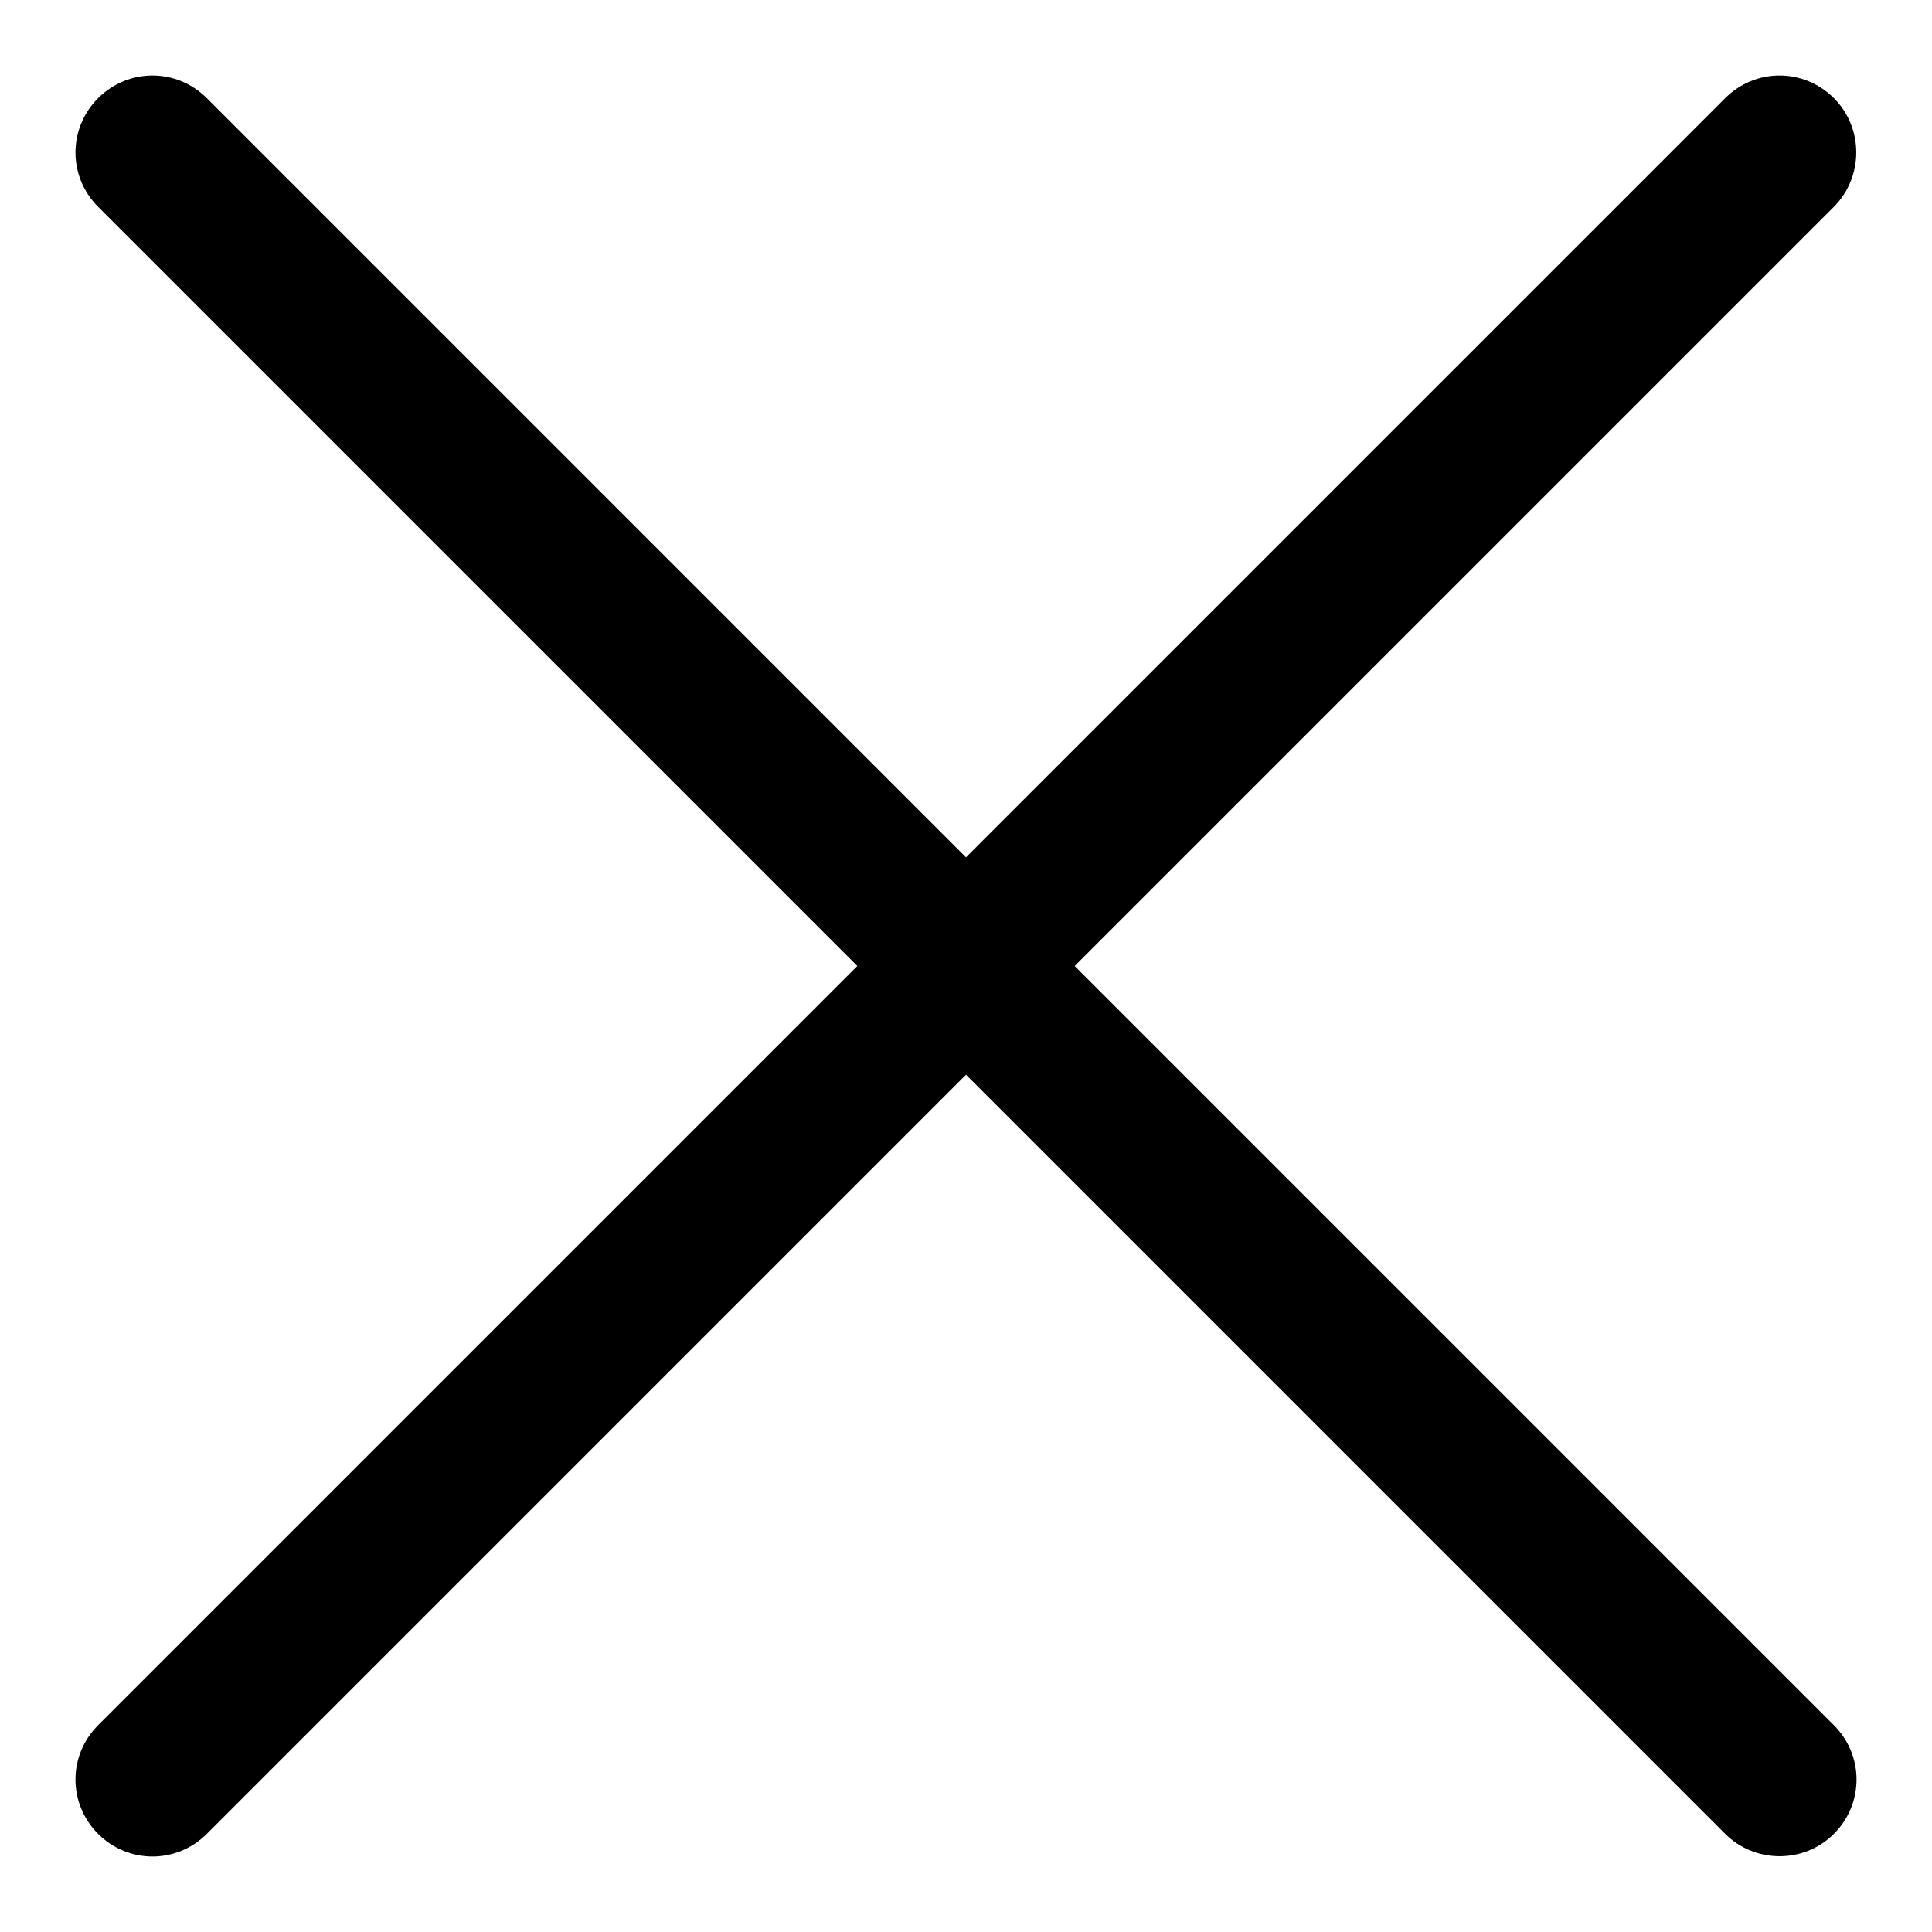 <?xml version="1.0" encoding="utf-8"?>
<!-- Svg Vector Icons : http://www.onlinewebfonts.com/icon -->
<!DOCTYPE svg PUBLIC "-//W3C//DTD SVG 1.1//EN" "http://www.w3.org/Graphics/SVG/1.1/DTD/svg11.dtd">
<svg version="1.1" xmlns="http://www.w3.org/2000/svg" xmlns:xlink="http://www.w3.org/1999/xlink" x="0px" y="0px" viewBox="0 0 256 256" enable-background="new 0 0 256 256" xml:space="preserve">
<g> <path fill="#000000" d="M113.6,128L13,228.6C9,232.6,9,239,13,243c4,4,10.4,4,14.4,0L128,142.4L228.6,243c3.9,3.9,10.4,4,14.4,0 c4-4,4-10.4,0-14.4L142.4,128L243,27.4c3.9-3.9,4-10.4,0-14.4c-4-4-10.4-4-14.4,0L128,113.6L27.4,13C23.4,9,17,9,13,13 c-4,4-4,10.4,0,14.4L113.6,128z"/></g>
</svg>